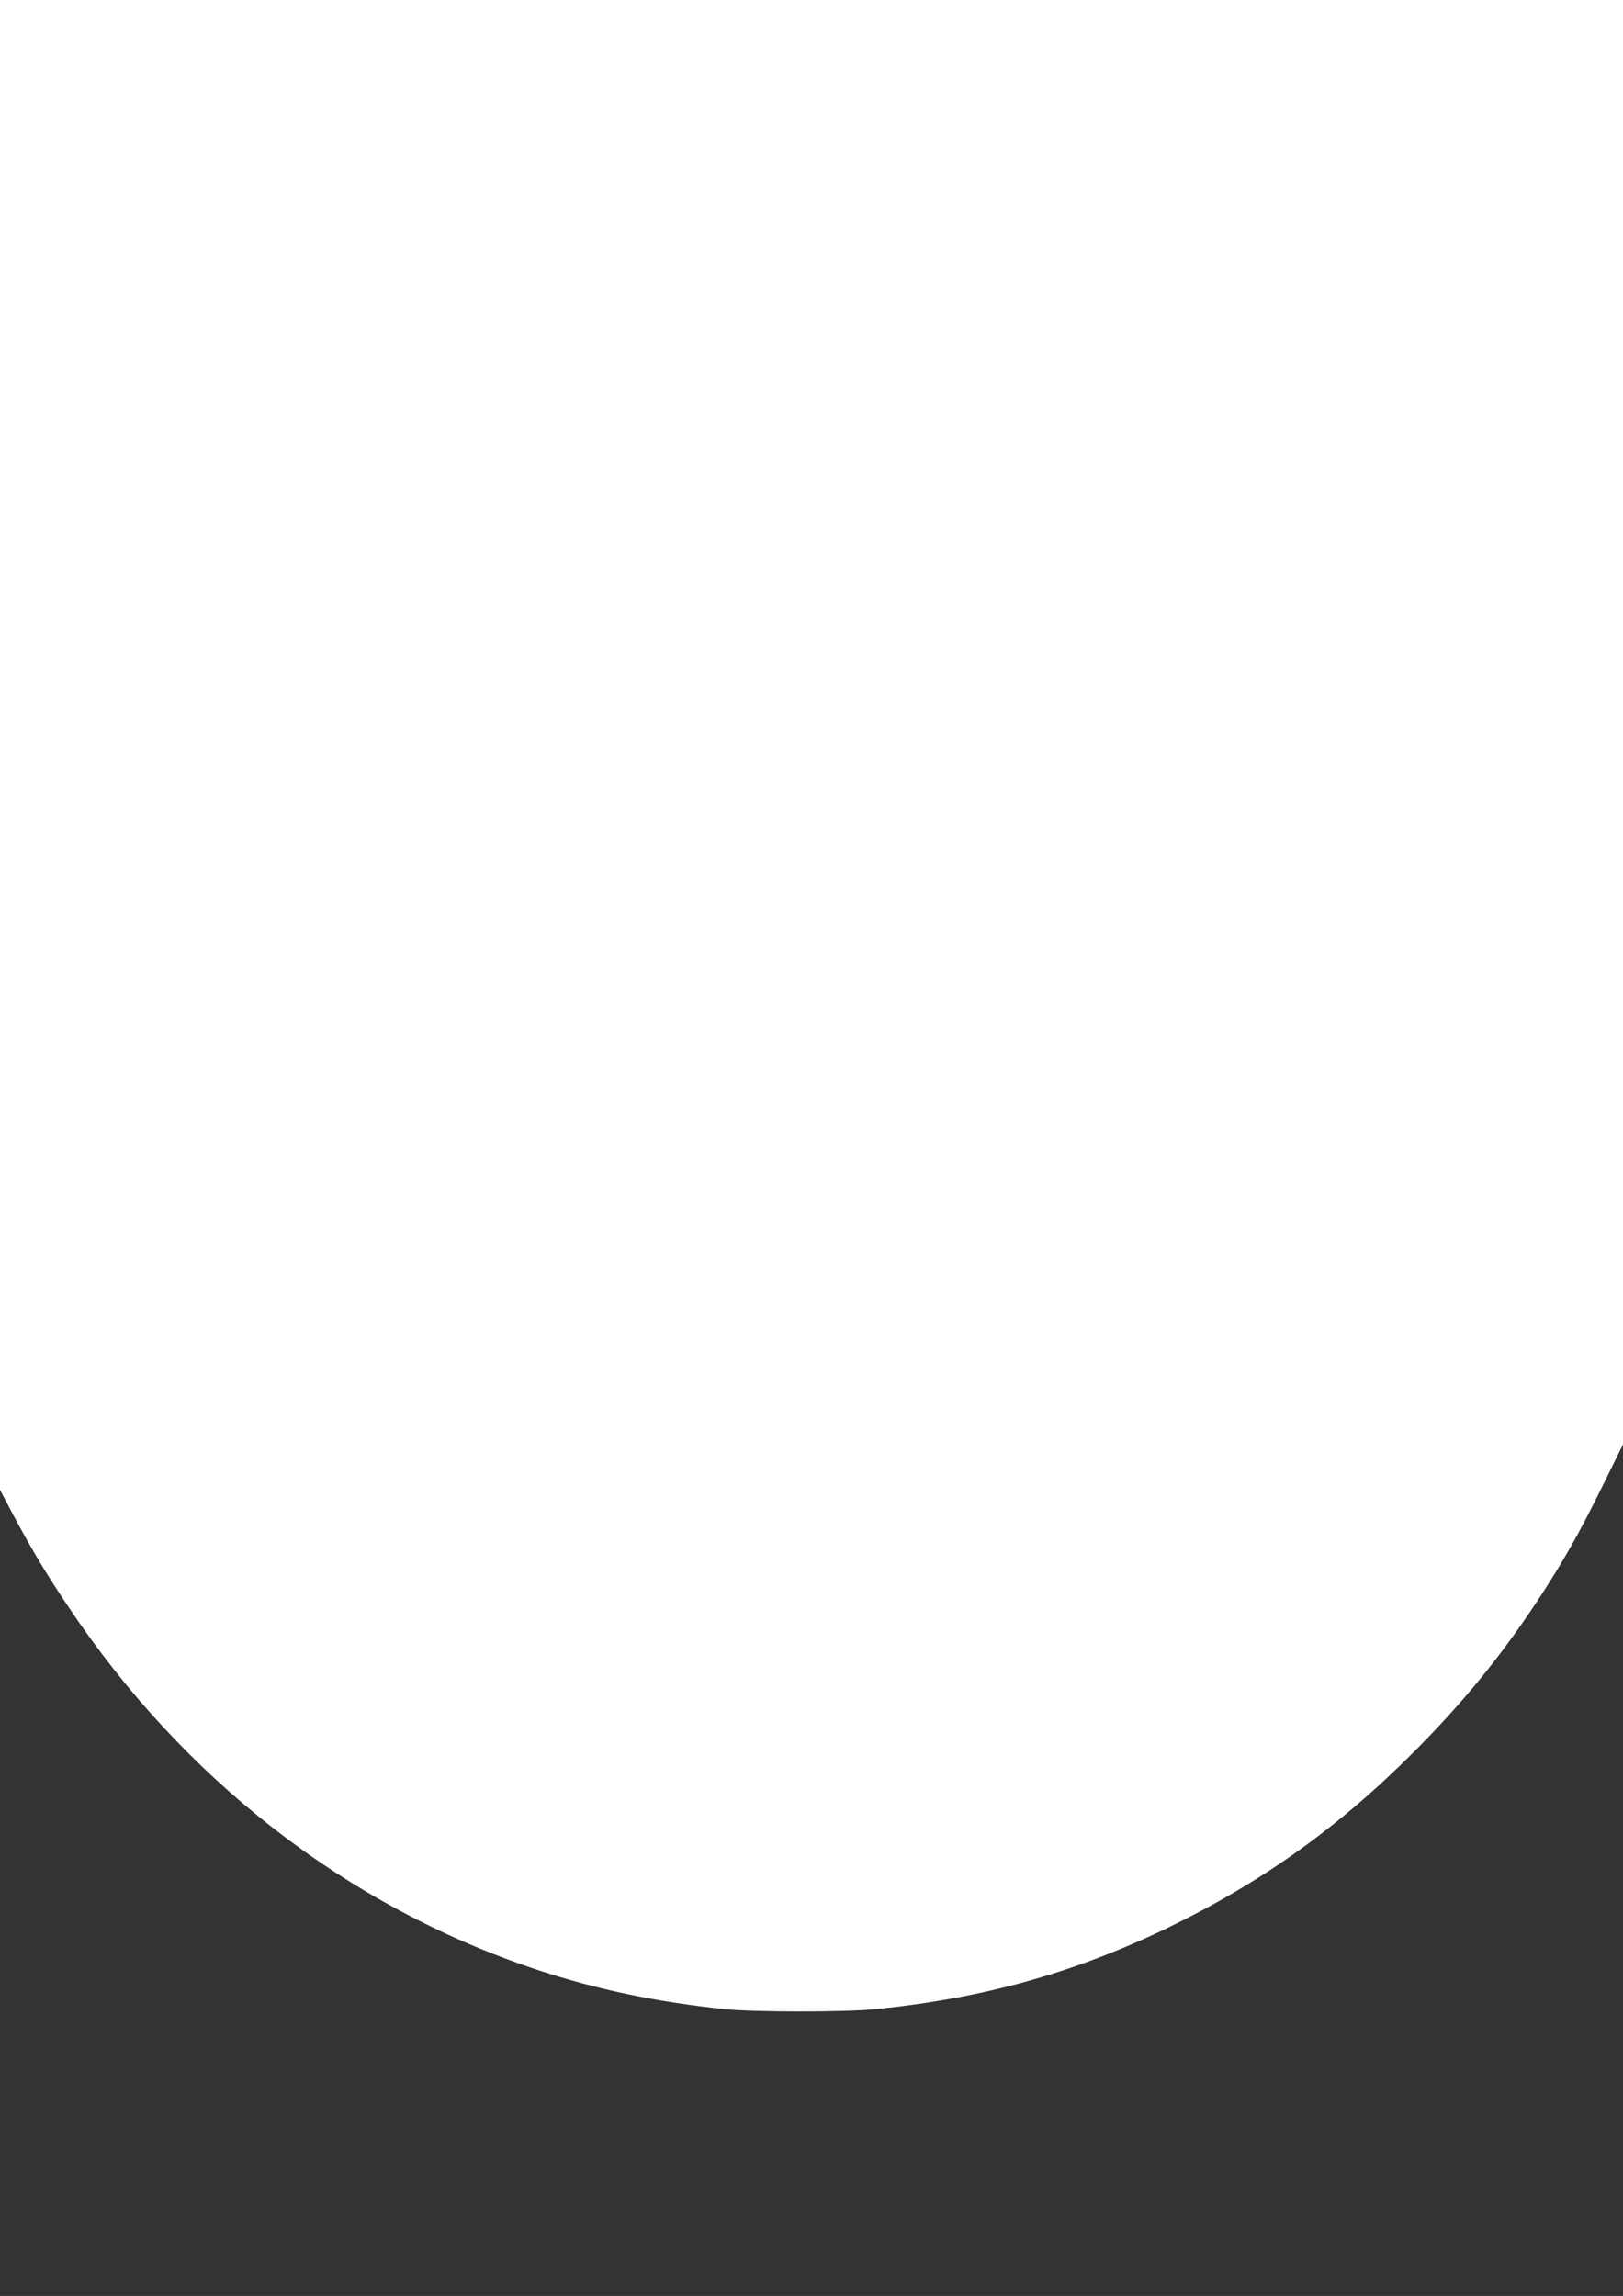 <?xml version="1.0" standalone="no"?>
<!DOCTYPE svg PUBLIC "-//W3C//DTD SVG 20010904//EN"
 "http://www.w3.org/TR/2001/REC-SVG-20010904/DTD/svg10.dtd">
<svg version="1.0" xmlns="http://www.w3.org/2000/svg"
 width="905pt" height="1280pt" viewBox="0 0 905 1280"
 preserveAspectRatio="xMidYMid meet">
<rect x="0" y="0" width="905" height="1280" fill="#333333" stroke="none"/>
<g transform="translate(0,1280) scale(0.1,-0.1)"
fill="#ffffff" stroke="none">
<path d="M0 8647 l0 -4153 66 -125 c111 -208 181 -326 310 -519 645 -969 1560
-1679 2614 -2030 334 -111 671 -182 1060 -222 162 -16 657 -16 825 0 604 60
1114 202 1640 456 522 253 950 559 1370 980 273 274 484 532 691 846 140 214
227 366 360 636 l114 231 0 4026 0 4027 -4525 0 -4525 0 0 -4153z"/>
</g>
</svg>
